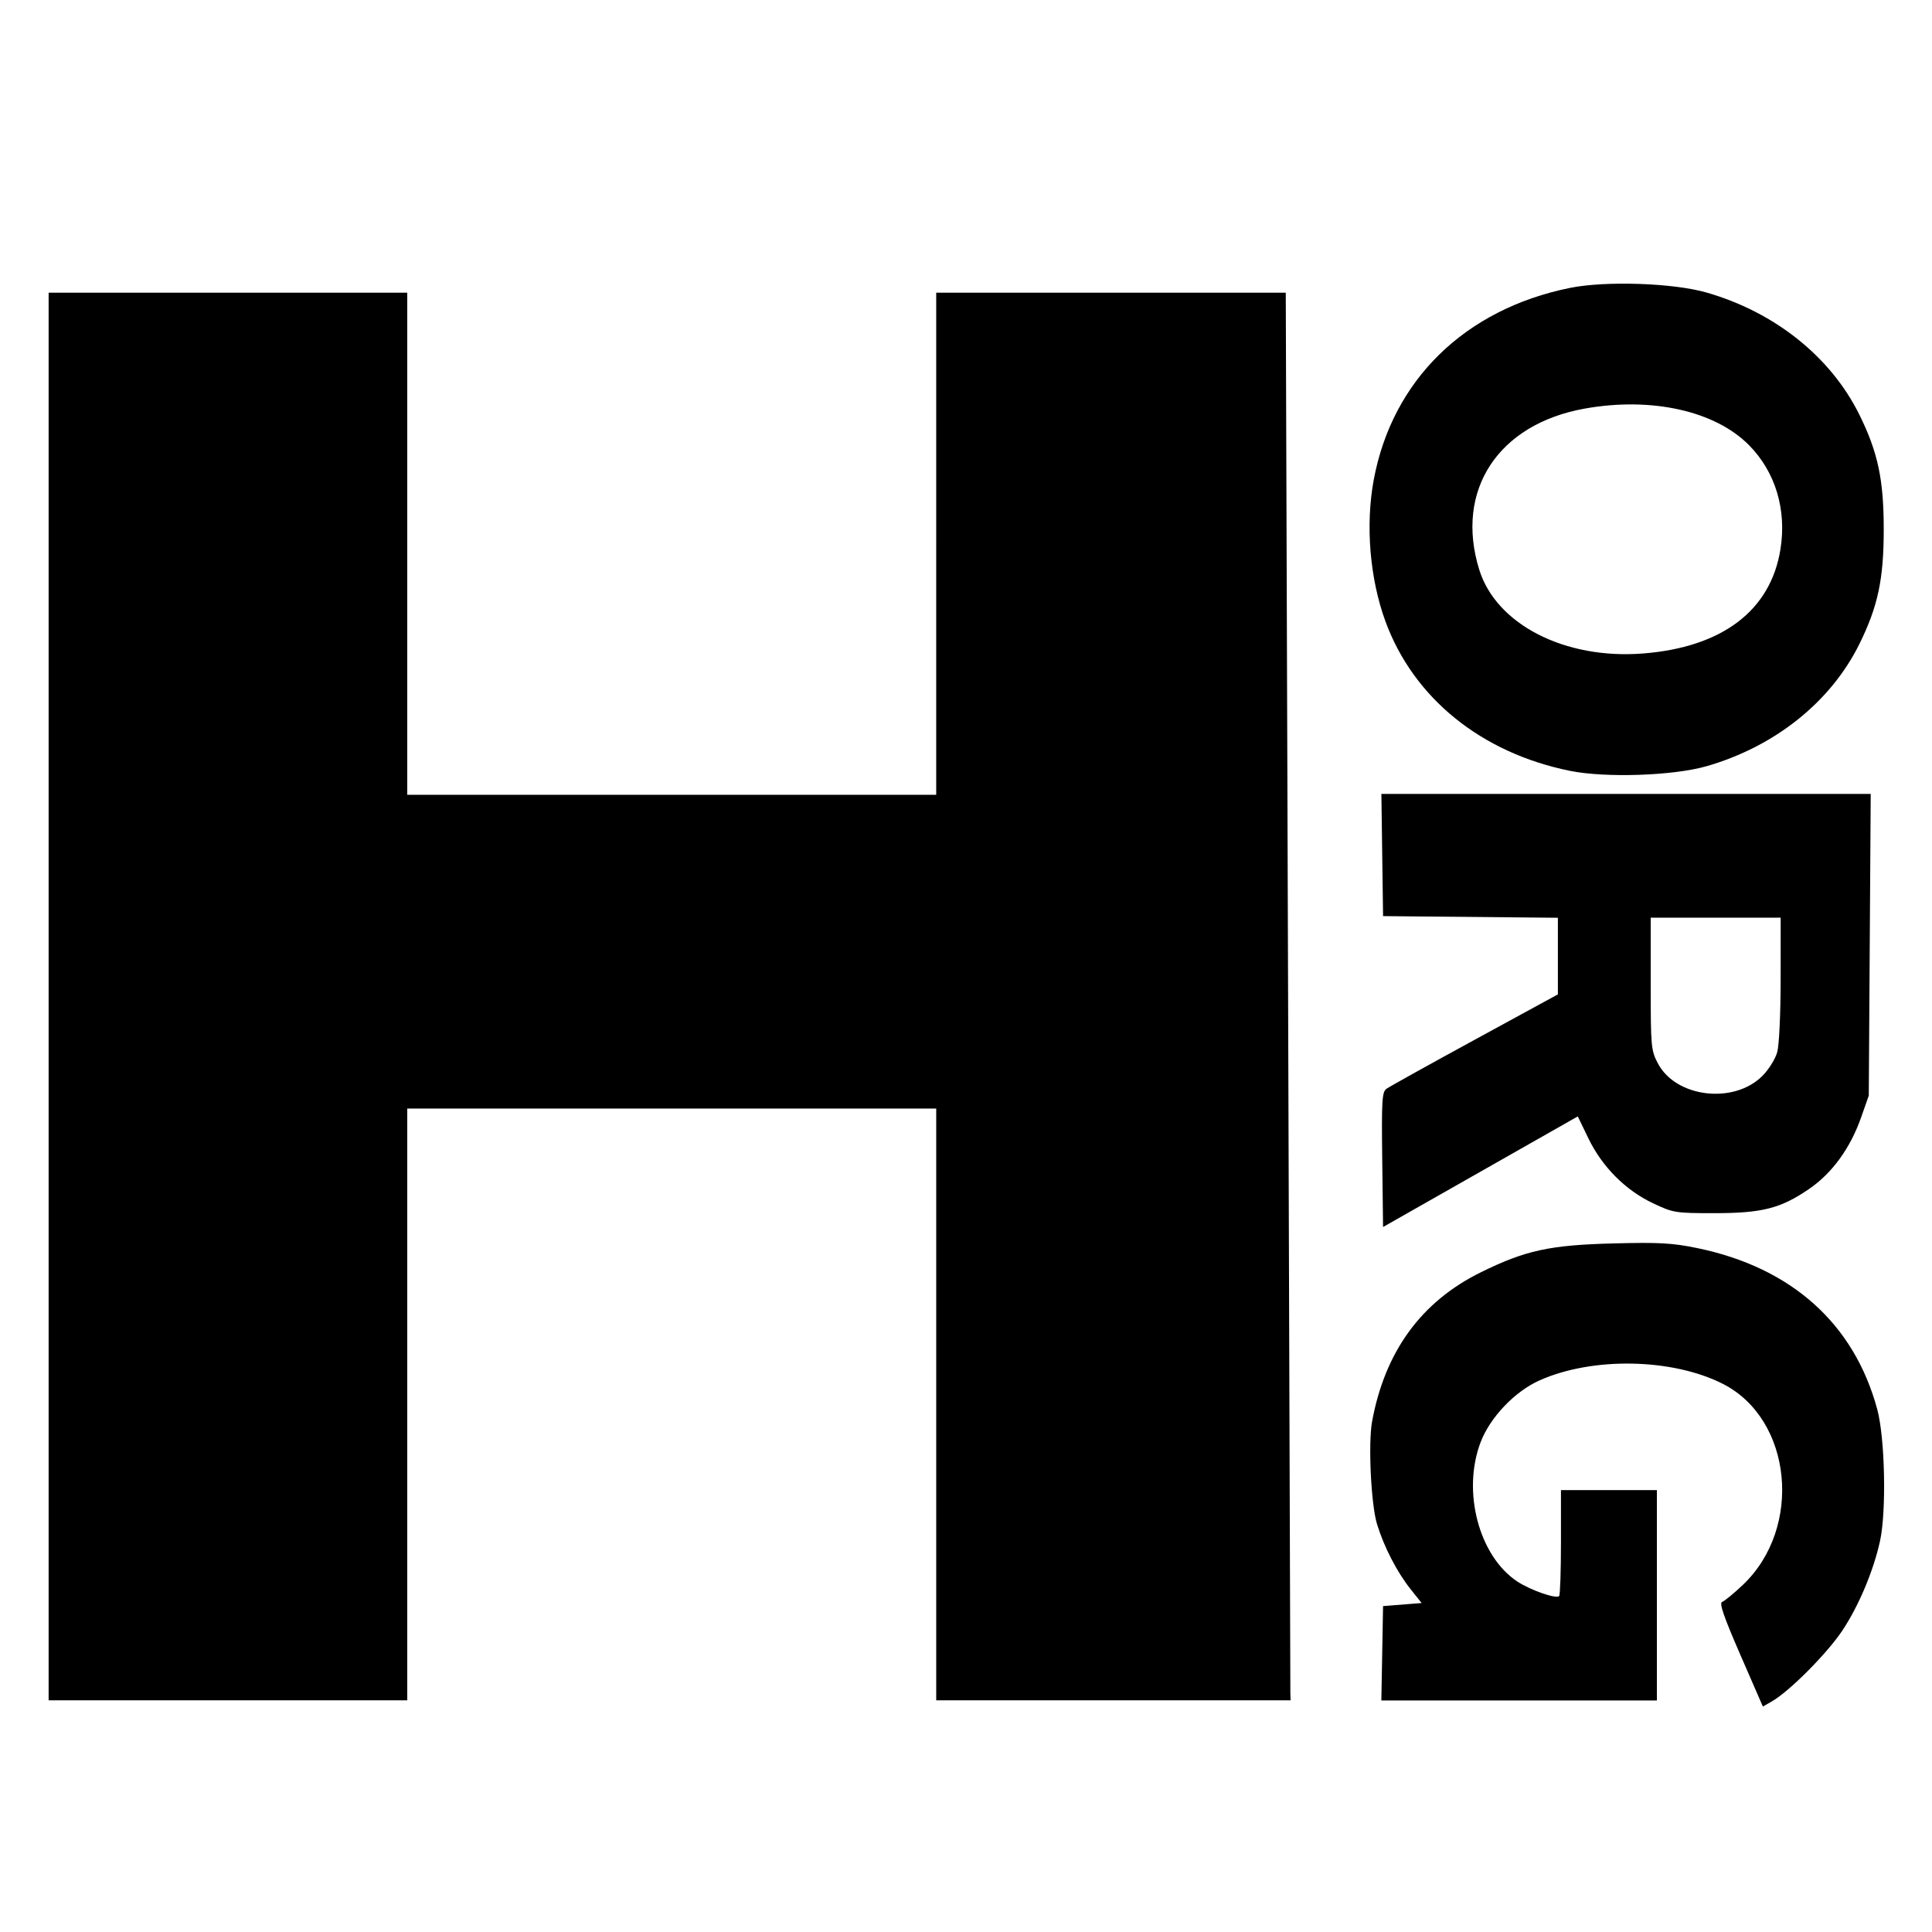 <?xml version="1.0" encoding="UTF-8" standalone="no"?>
<!-- Created with Inkscape (http://www.inkscape.org/) -->

<svg
   xmlns:dc="http://purl.org/dc/elements/1.1/"
   xmlns:cc="http://creativecommons.org/ns#"
   xmlns:rdf="http://www.w3.org/1999/02/22-rdf-syntax-ns#"
   xmlns:svg="http://www.w3.org/2000/svg"
   xmlns="http://www.w3.org/2000/svg"
   xmlns:sodipodi="http://sodipodi.sourceforge.net/DTD/sodipodi-0.dtd"
   xmlns:inkscape="http://www.inkscape.org/namespaces/inkscape"
   id="svg3390"
   version="1.1"
   inkscape:version="0.92.4 (5da689c313, 2019-01-14)"
   width="512"
   height="512"
   viewBox="0 0 480 480"
   sodipodi:docname="hangar-logo-icon.svg"
   inkscape:export-filename="/home/vitrubio/Documents/trabajo/hangar/hangar-logo/hangar-logo-icon-152.png"
   inkscape:export-xdpi="28.5"
   inkscape:export-ydpi="28.5">
  <defs
     id="defs3394" />
  <sodipodi:namedview
     pagecolor="#ffffff"
     bordercolor="#666666"
     borderopacity="1"
     objecttolerance="10"
     gridtolerance="10"
     guidetolerance="10"
     inkscape:pageopacity="0"
     inkscape:pageshadow="2"
     inkscape:window-width="1366"
     inkscape:window-height="744"
     id="namedview3392"
     showgrid="false"
     inkscape:zoom="0.70710678"
     inkscape:cx="291.7134"
     inkscape:cy="427.67035"
     inkscape:window-x="0"
     inkscape:window-y="336"
     inkscape:window-maximized="1"
     inkscape:current-layer="svg3390"
     showguides="true"
     inkscape:guide-bbox="true" />
  <g
     id="g865"
     transform="matrix(2.524,0,0,2.524,-231.638,-0.72)">
    <path
       inkscape:connector-curvature="0"
       d="m 254.967,104.959 c 1.773,3.367 7.471,4.049 10.289,1.23 0.616,-0.616 1.271,-1.665 1.456,-2.331 0.193,-0.695 0.337,-3.778 0.338,-7.227 l 0.002,-6.015 h -6.396 -6.396 v 6.5 c 0,6.211 0.032,6.56 0.707,7.843 z m -3.134,-26.526 h 24.083 l -0.095,14.848 -0.095,14.848 -0.749,2.132 c -1.073,3.052 -2.855,5.504 -5.133,7.063 -2.801,1.917 -4.613,2.378 -9.34,2.378 -3.825,0 -4.029,-0.033 -6.022,-0.977 -2.713,-1.285 -4.999,-3.583 -6.355,-6.385 l -1.046,-2.162 -9.583,5.443 -9.583,5.443 -0.082,-6.62 c -0.072,-5.816 -0.022,-6.664 0.412,-6.981 0.272,-0.199 4.181,-2.372 8.686,-4.829 l 8.192,-4.467 v -3.771 -3.771 l -8.604,-0.081 -8.604,-0.081 -0.083,-6.015 -0.083,-6.015 z m -24.998,61.776 c 1.264,-6.893 4.843,-11.801 10.71,-14.69 4.386,-2.159 6.766,-2.677 13.06,-2.84 4.482,-0.116 5.79,-0.043 8.226,0.459 9.278,1.913 15.439,7.426 17.726,15.863 0.766,2.826 0.918,10.046 0.273,12.985 -0.645,2.94 -2.111,6.417 -3.722,8.825 -1.501,2.244 -5.177,5.94 -6.893,6.931 l -0.914,0.527 -2.212,-5.082 c -1.646,-3.781 -2.106,-5.117 -1.797,-5.22 0.229,-0.076 1.14,-0.824 2.026,-1.662 5.949,-5.626 4.885,-16.337 -1.968,-19.807 -4.979,-2.521 -12.841,-2.665 -18.046,-0.329 -2.436,1.093 -4.853,3.631 -5.785,6.073 -1.85,4.846 -0.173,11.215 3.611,13.719 1.276,0.845 3.819,1.731 4.116,1.434 0.099,-0.099 0.18,-2.487 0.18,-5.307 v -5.127 h 4.721 4.721 v 10.355 10.355 h -13.561 -13.561 l 0.084,-4.645 0.084,-4.645 1.898,-0.152 1.898,-0.152 -1.091,-1.371 c -1.336,-1.678 -2.62,-4.165 -3.3,-6.396 -0.59,-1.934 -0.879,-7.954 -0.485,-10.102 z m 10.544,-83.857 c 1.671,5.399 8.43,8.862 16.12,8.259 7.793,-0.611 12.56,-4.22 13.53,-10.244 0.629,-3.905 -0.487,-7.618 -3.081,-10.252 -3.333,-3.385 -9.6,-4.785 -16.171,-3.613 -8.538,1.522 -12.814,8.041 -10.398,15.85 z m -10.383,-8.832 c 1.827,-9.819 8.962,-16.798 19.32,-18.896 3.5,-0.709 10.16,-0.485 13.426,0.453 6.736,1.933 12.242,6.332 15.058,12.031 1.826,3.696 2.398,6.386 2.398,11.286 0,4.9 -0.571,7.59 -2.398,11.286 -2.816,5.699 -8.321,10.097 -15.058,12.031 -3.266,0.937 -9.926,1.162 -13.426,0.453 -8.737,-1.77 -15.395,-7.162 -18.166,-14.711 -1.542,-4.202 -1.98,-9.49 -1.154,-13.931 z"
       style="fill:#000000;stroke-width:0.305"
       id="path848" />
    <path
       id="path3475"
       d="M 96.561,98.375 V 29.098 h 17.65 17.65 v 24.711 24.711 h 26.034 26.034 V 53.808 29.098 h 17.204 17.204 l 0.226,68.104 0.226,69.737 0.022,0.715 H 183.93 V 138.53 109.407 H 157.896 131.862 v 29.123 29.123 H 114.211 96.561 V 98.376 Z"
       style="fill:#000000;stroke-width:0.883"
       inkscape:connector-curvature="0" />
  </g>
</svg>

